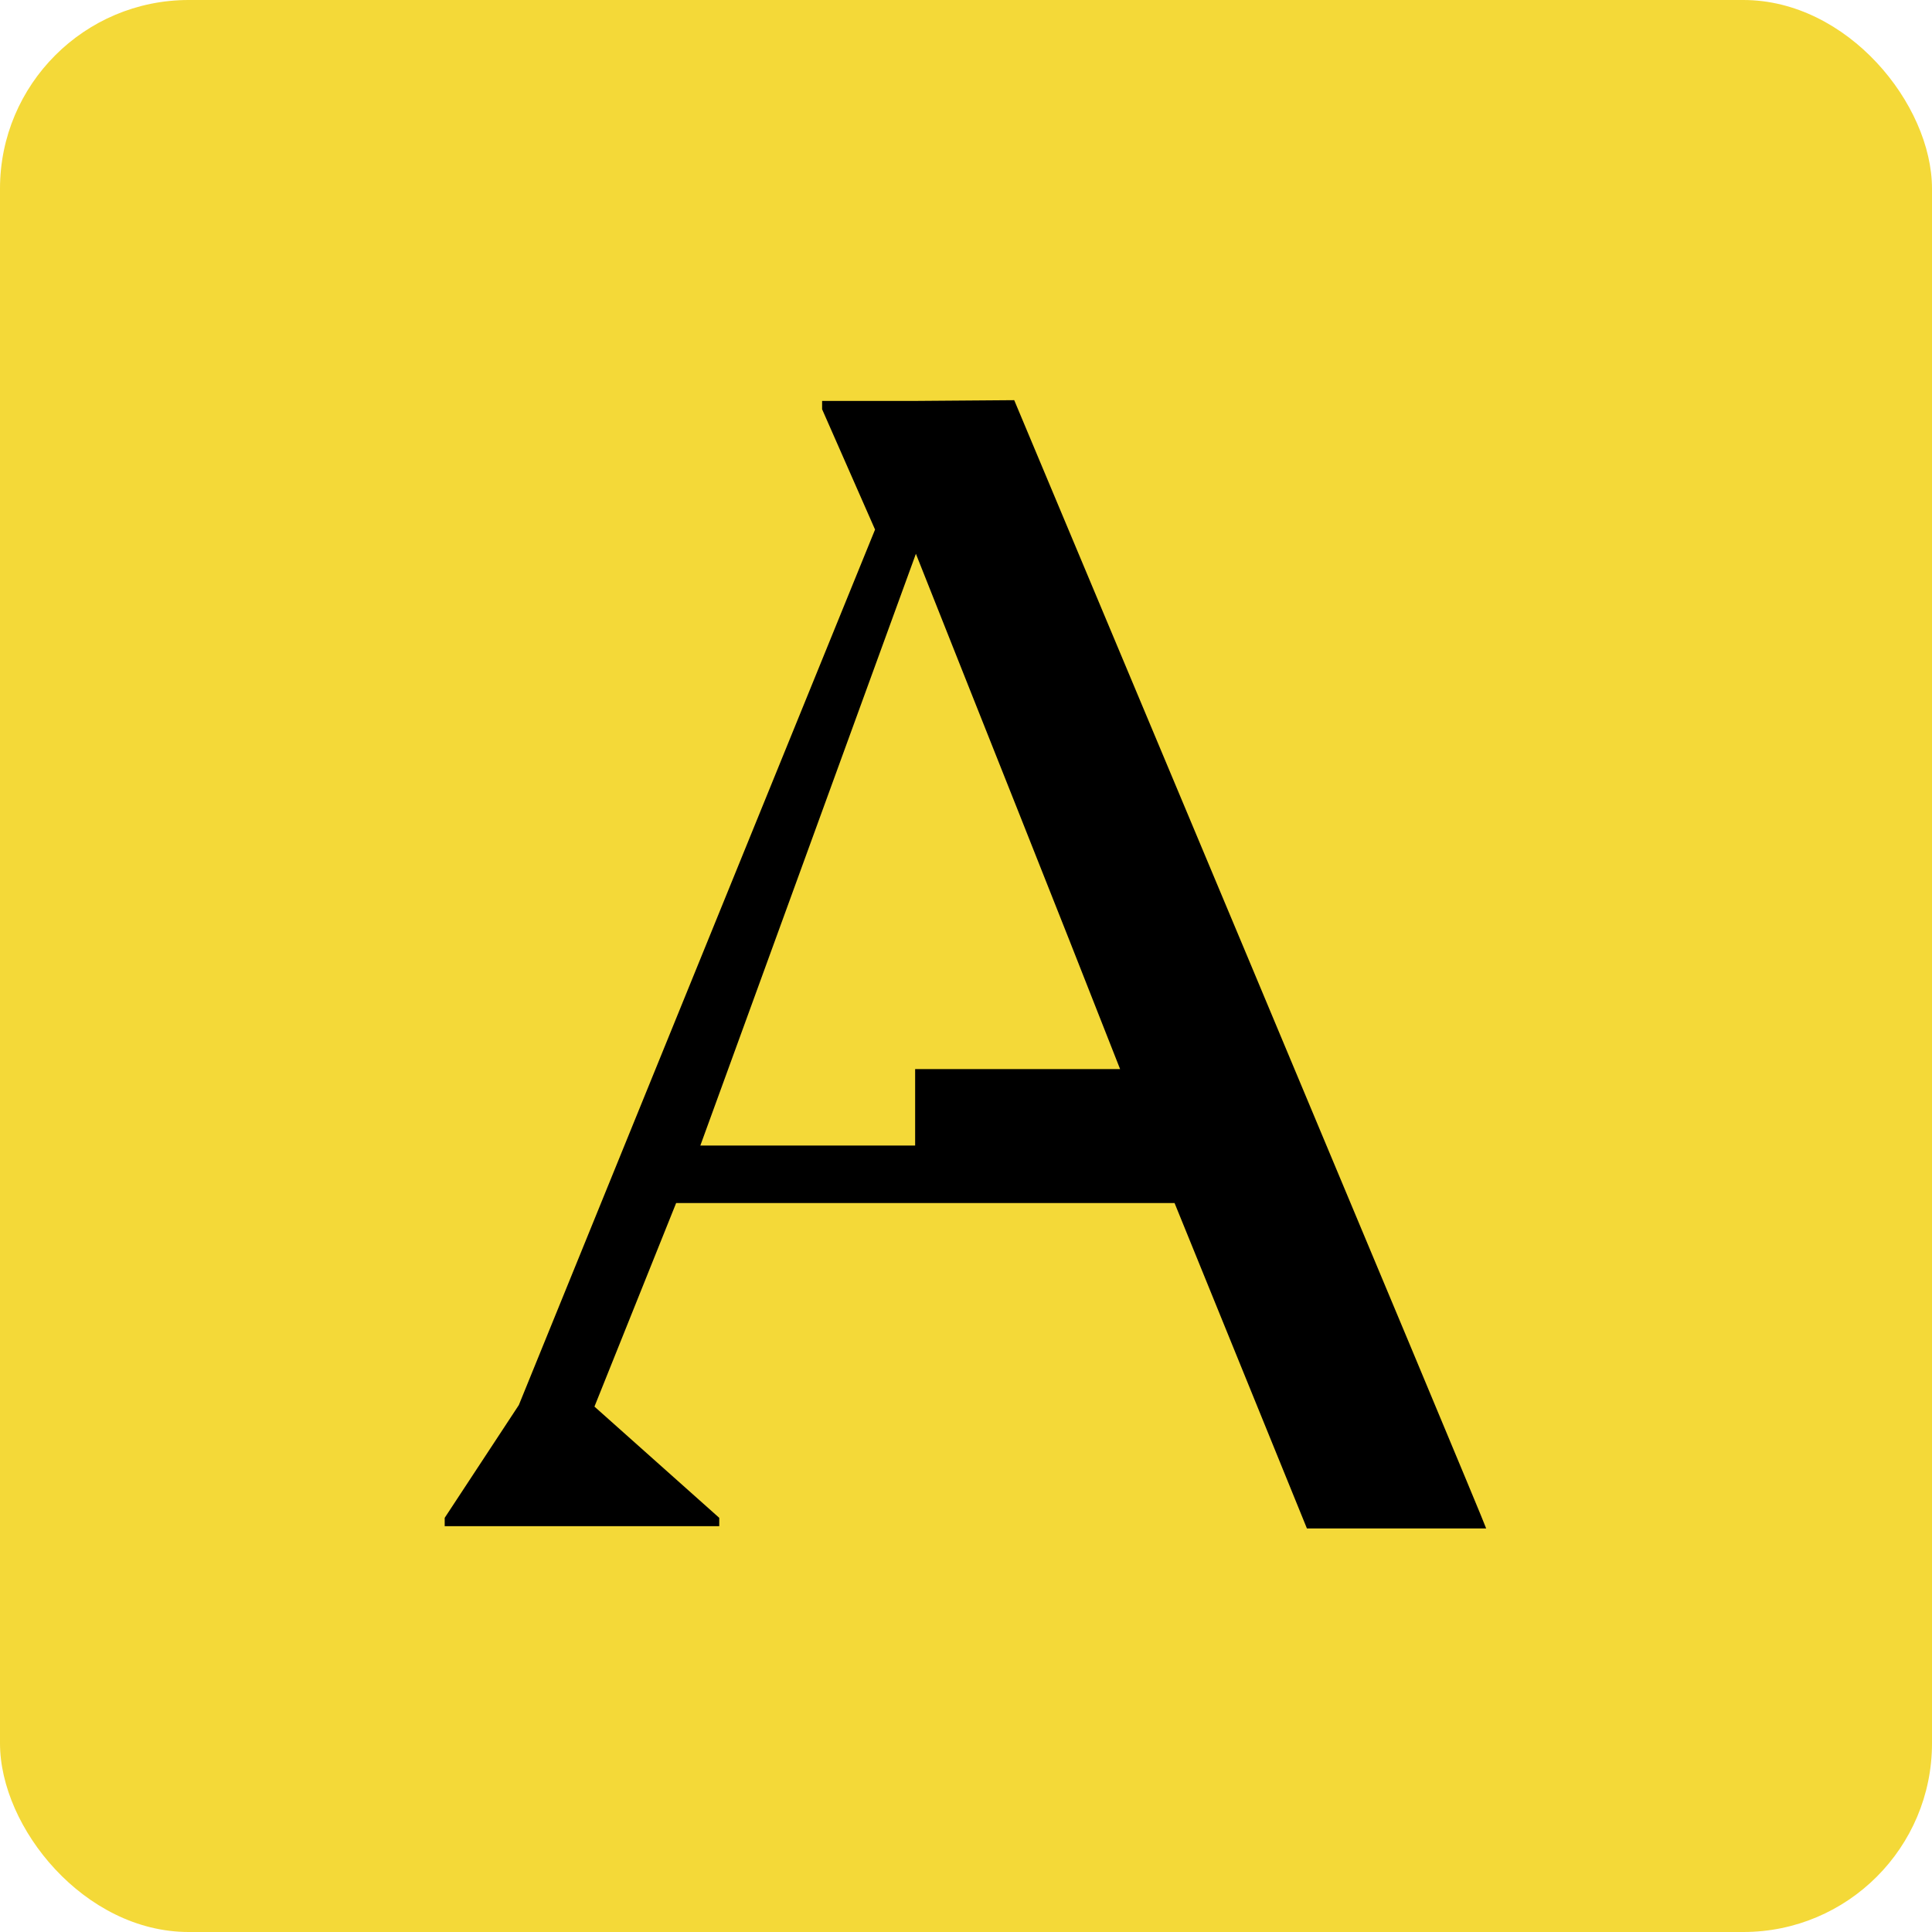 <svg xmlns="http://www.w3.org/2000/svg" fill="none" viewBox="0 0 512 512" height="512" width="512">
<rect fill="#F4D938" rx="50" height="512" width="512"></rect>
<path fill="black" d="M268.778 106.05L242.521 106.25H217.868V108.456L231.898 140.342L137.493 372.362L117.85 402.242V404.448H190.608V402.242L157.536 372.763L179.183 318.819H311.271L346.347 405.05H393.85C393.249 402.844 268.778 106.05 268.778 106.05ZM242.521 283.324V303.578H185.597L242.722 146.759C261.162 193.283 279 237.802 296.839 283.324H242.521Z"></path>
</svg>
